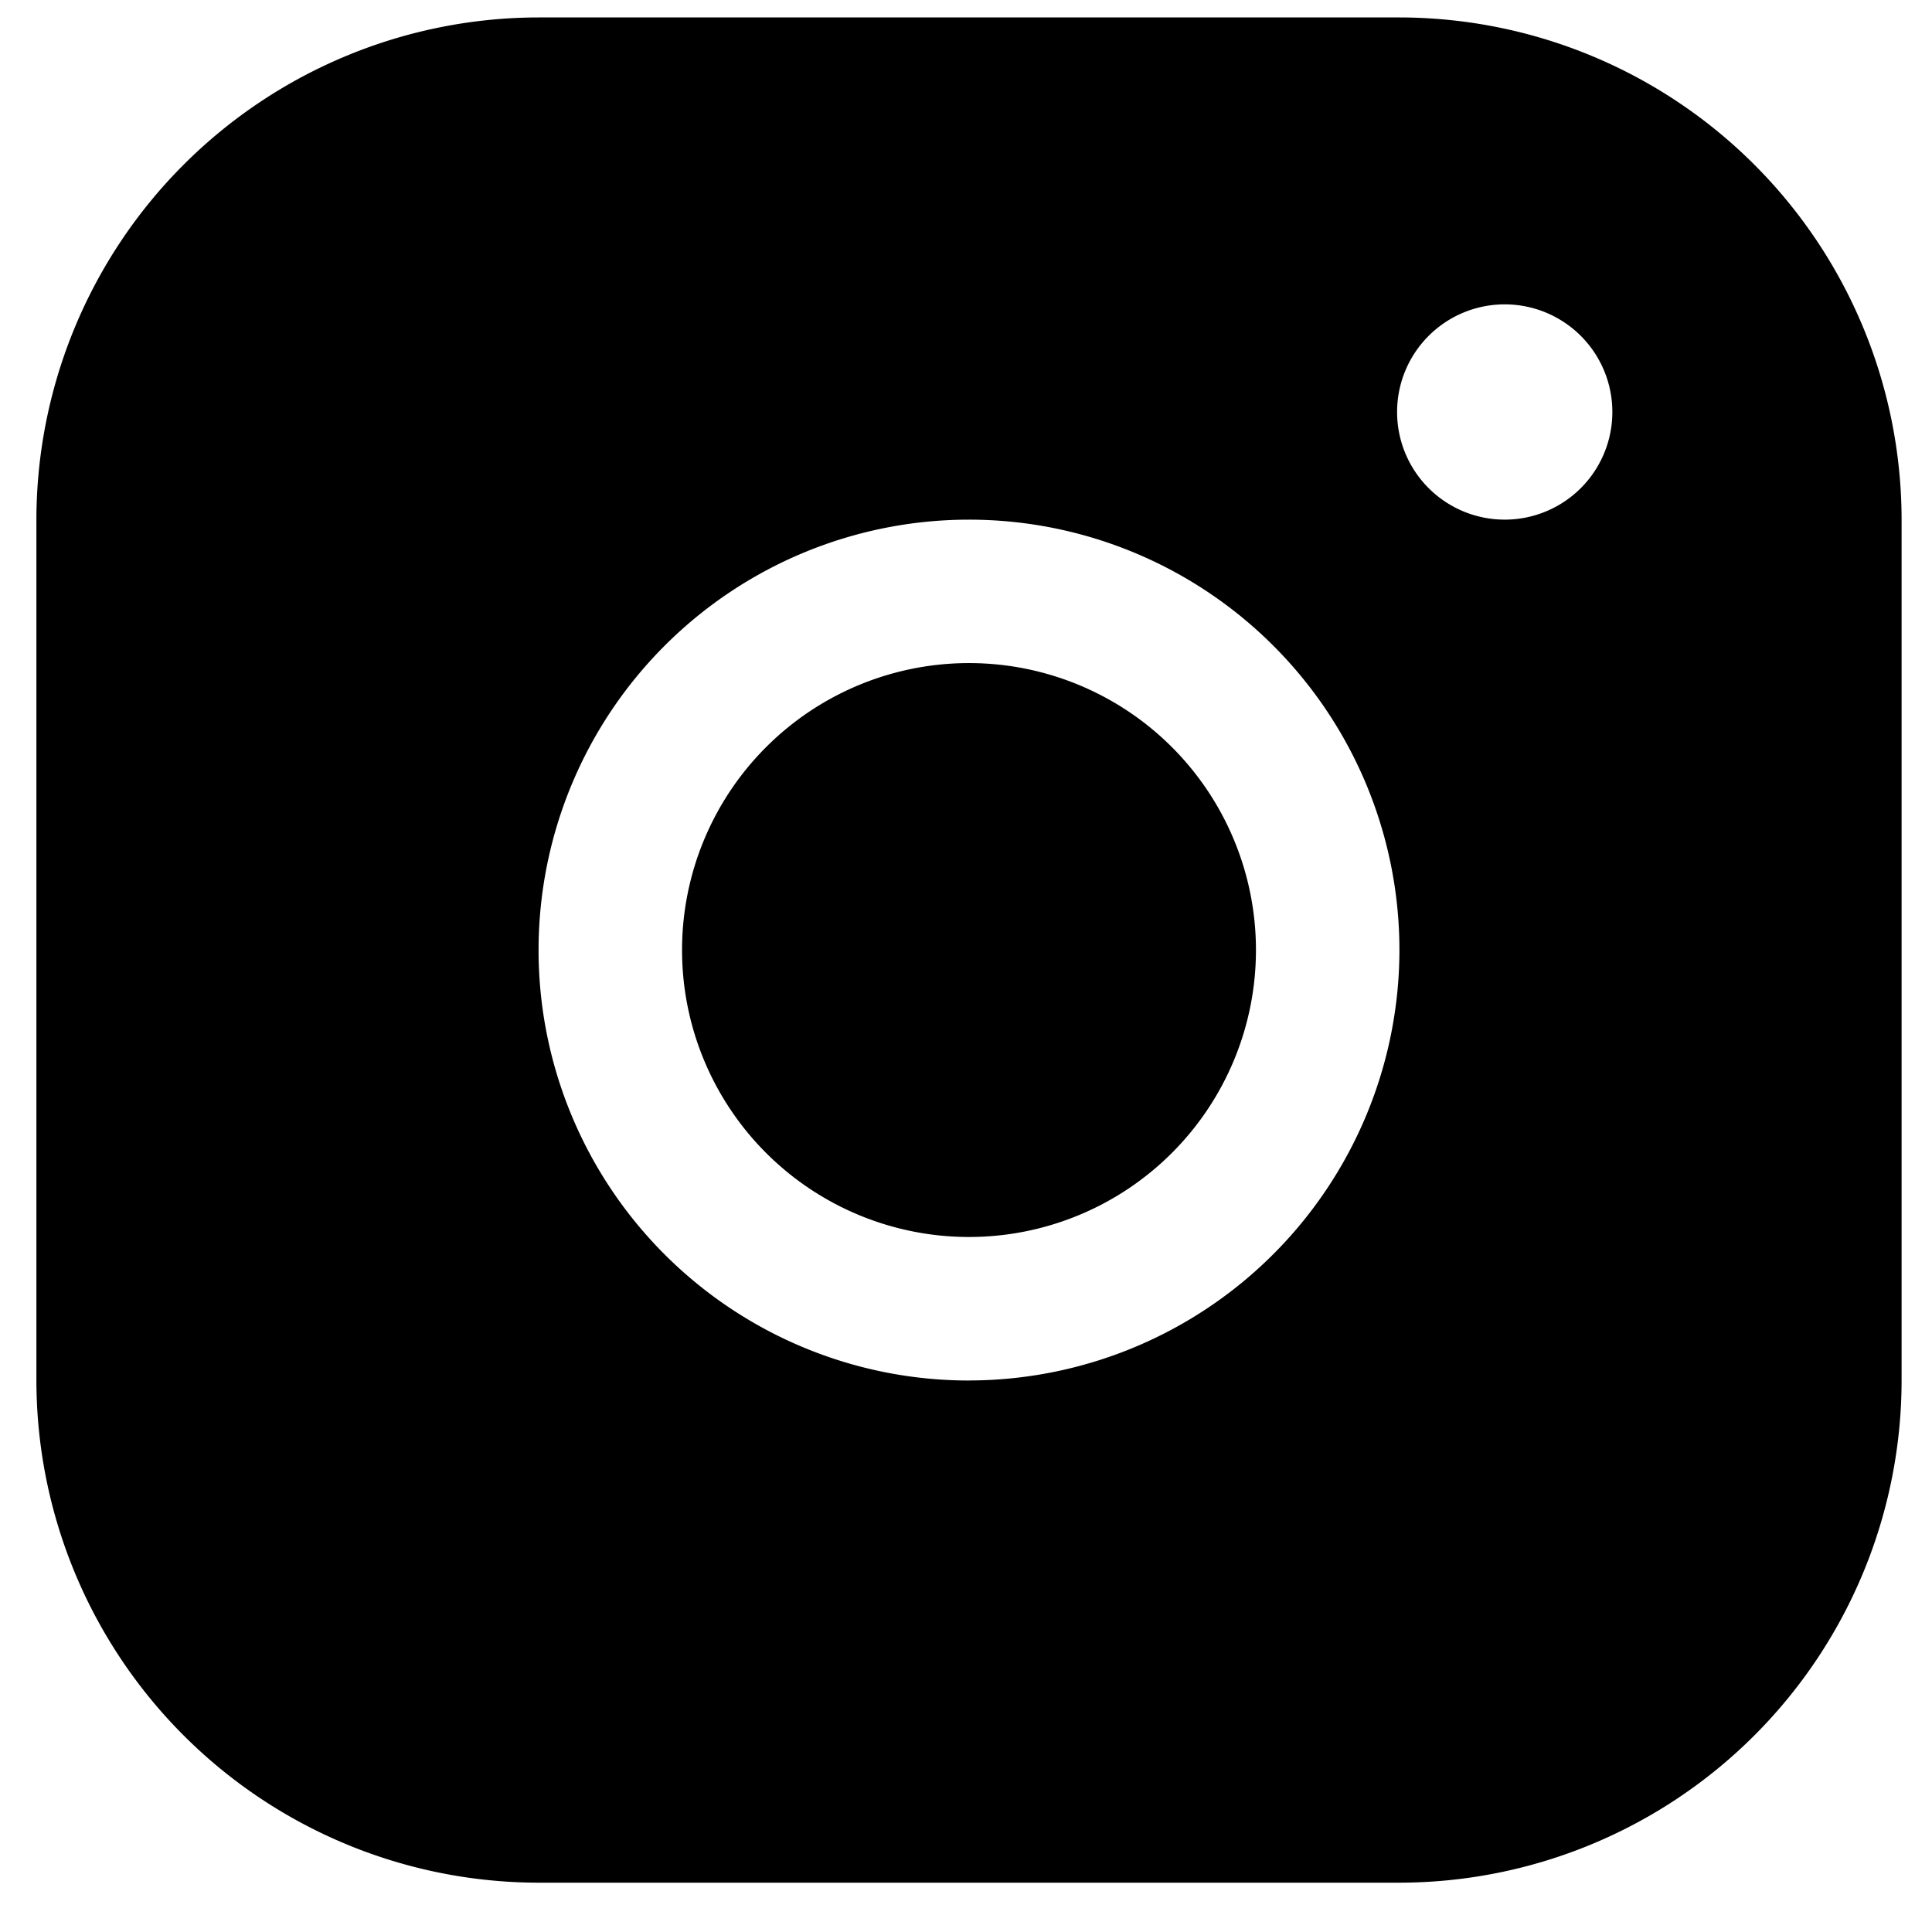 <svg width="38" height="38" fill="none" xmlns="http://www.w3.org/2000/svg"><path d="M27.525.343H10.593A9.888 9.888 0 00.716 10.22v16.932a9.888 9.888 0 009.877 9.878h16.932a9.888 9.888 0 009.877-9.878V10.22A9.888 9.888 0 0027.525.343zm-8.466 26.81a8.466 8.466 0 118.466-8.467 8.475 8.475 0 01-8.466 8.466zM29.642 10.22a2.117 2.117 0 110-4.233 2.117 2.117 0 010 4.233zm-4.939 8.466a5.644 5.644 0 11-11.288 0 5.644 5.644 0 0111.288 0z" fill="#000"/></svg>